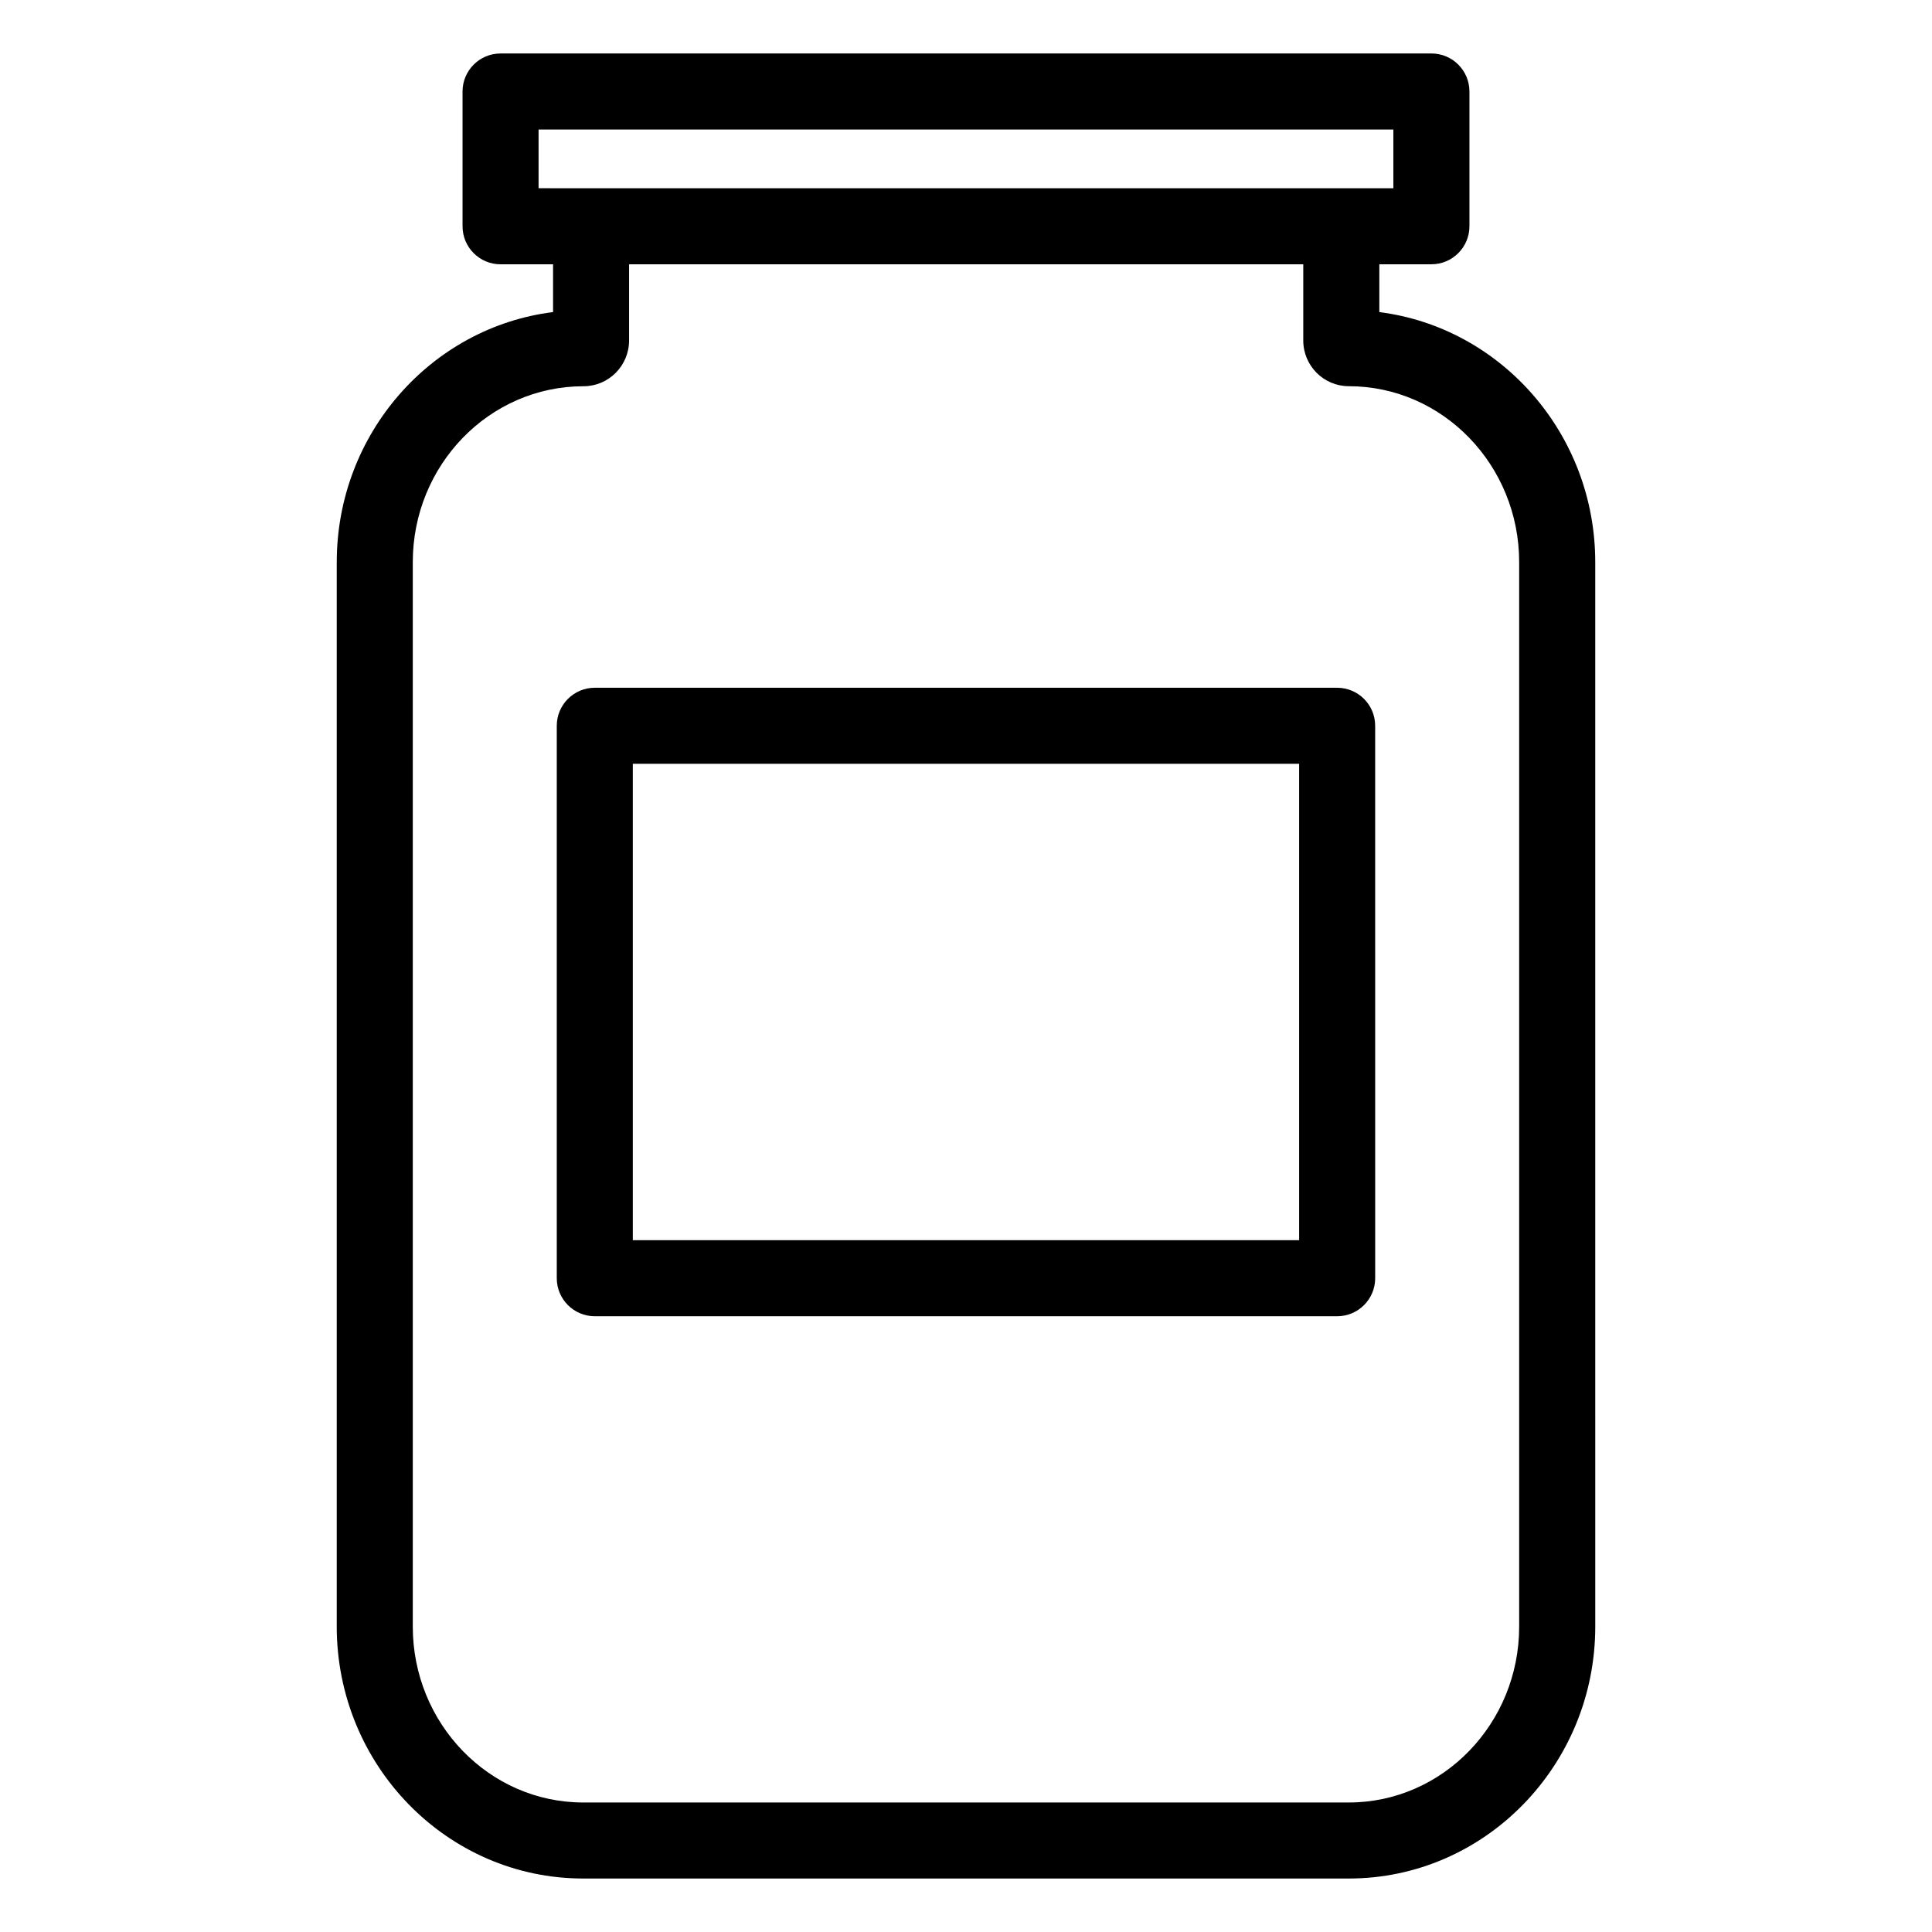 <?xml version="1.0" encoding="UTF-8"?>
<!-- Uploaded to: ICON Repo, www.svgrepo.com, Generator: ICON Repo Mixer Tools -->
<svg fill="#000000" width="800px" height="800px" version="1.1" viewBox="144 144 512 512" xmlns="http://www.w3.org/2000/svg">
 <g>
  <path d="m233.24 292.97v282.09c0 36.816 29.293 66.766 65.305 66.766h202.91c36.008 0 65.305-29.949 65.305-66.766l-0.004-282.09c0-34.016-25.008-62.18-57.219-66.262v-12.672h13.801c5.562 0 10.078-4.512 10.078-10.078v-35.711c0-5.566-4.512-10.078-10.078-10.078l-246.68 0.004c-5.562 0-10.078 4.512-10.078 10.078v35.715c0 5.566 4.512 10.078 10.078 10.078h13.91v12.66c-32.262 4.027-57.324 32.207-57.324 66.266zm53.488-99.086v-15.559h226.53v15.562c-72.637-0.004-154.04-0.004-226.53-0.004zm202.65 20.152v20.195c0 6.68 5.41 12.117 12.066 12.117 24.895 0 45.152 20.91 45.152 46.617v282.1c0 25.703-20.258 46.613-45.152 46.613h-202.9c-24.895 0-45.152-20.91-45.152-46.613v-282.09c0-25.707 20.258-46.617 45.258-46.617 6.652 0 12.062-5.438 12.062-12.117l0.004-20.199z"/>
  <path d="m291.55 336.34v146.4c0 5.562 4.512 10.078 10.078 10.078h196.73c5.562 0 10.078-4.512 10.078-10.078l-0.004-146.4c0-5.566-4.512-10.078-10.078-10.078h-196.73c-5.562 0-10.074 4.512-10.074 10.078zm20.152 10.074h176.58v126.25l-176.58 0.004z"/>
 </g>
</svg>